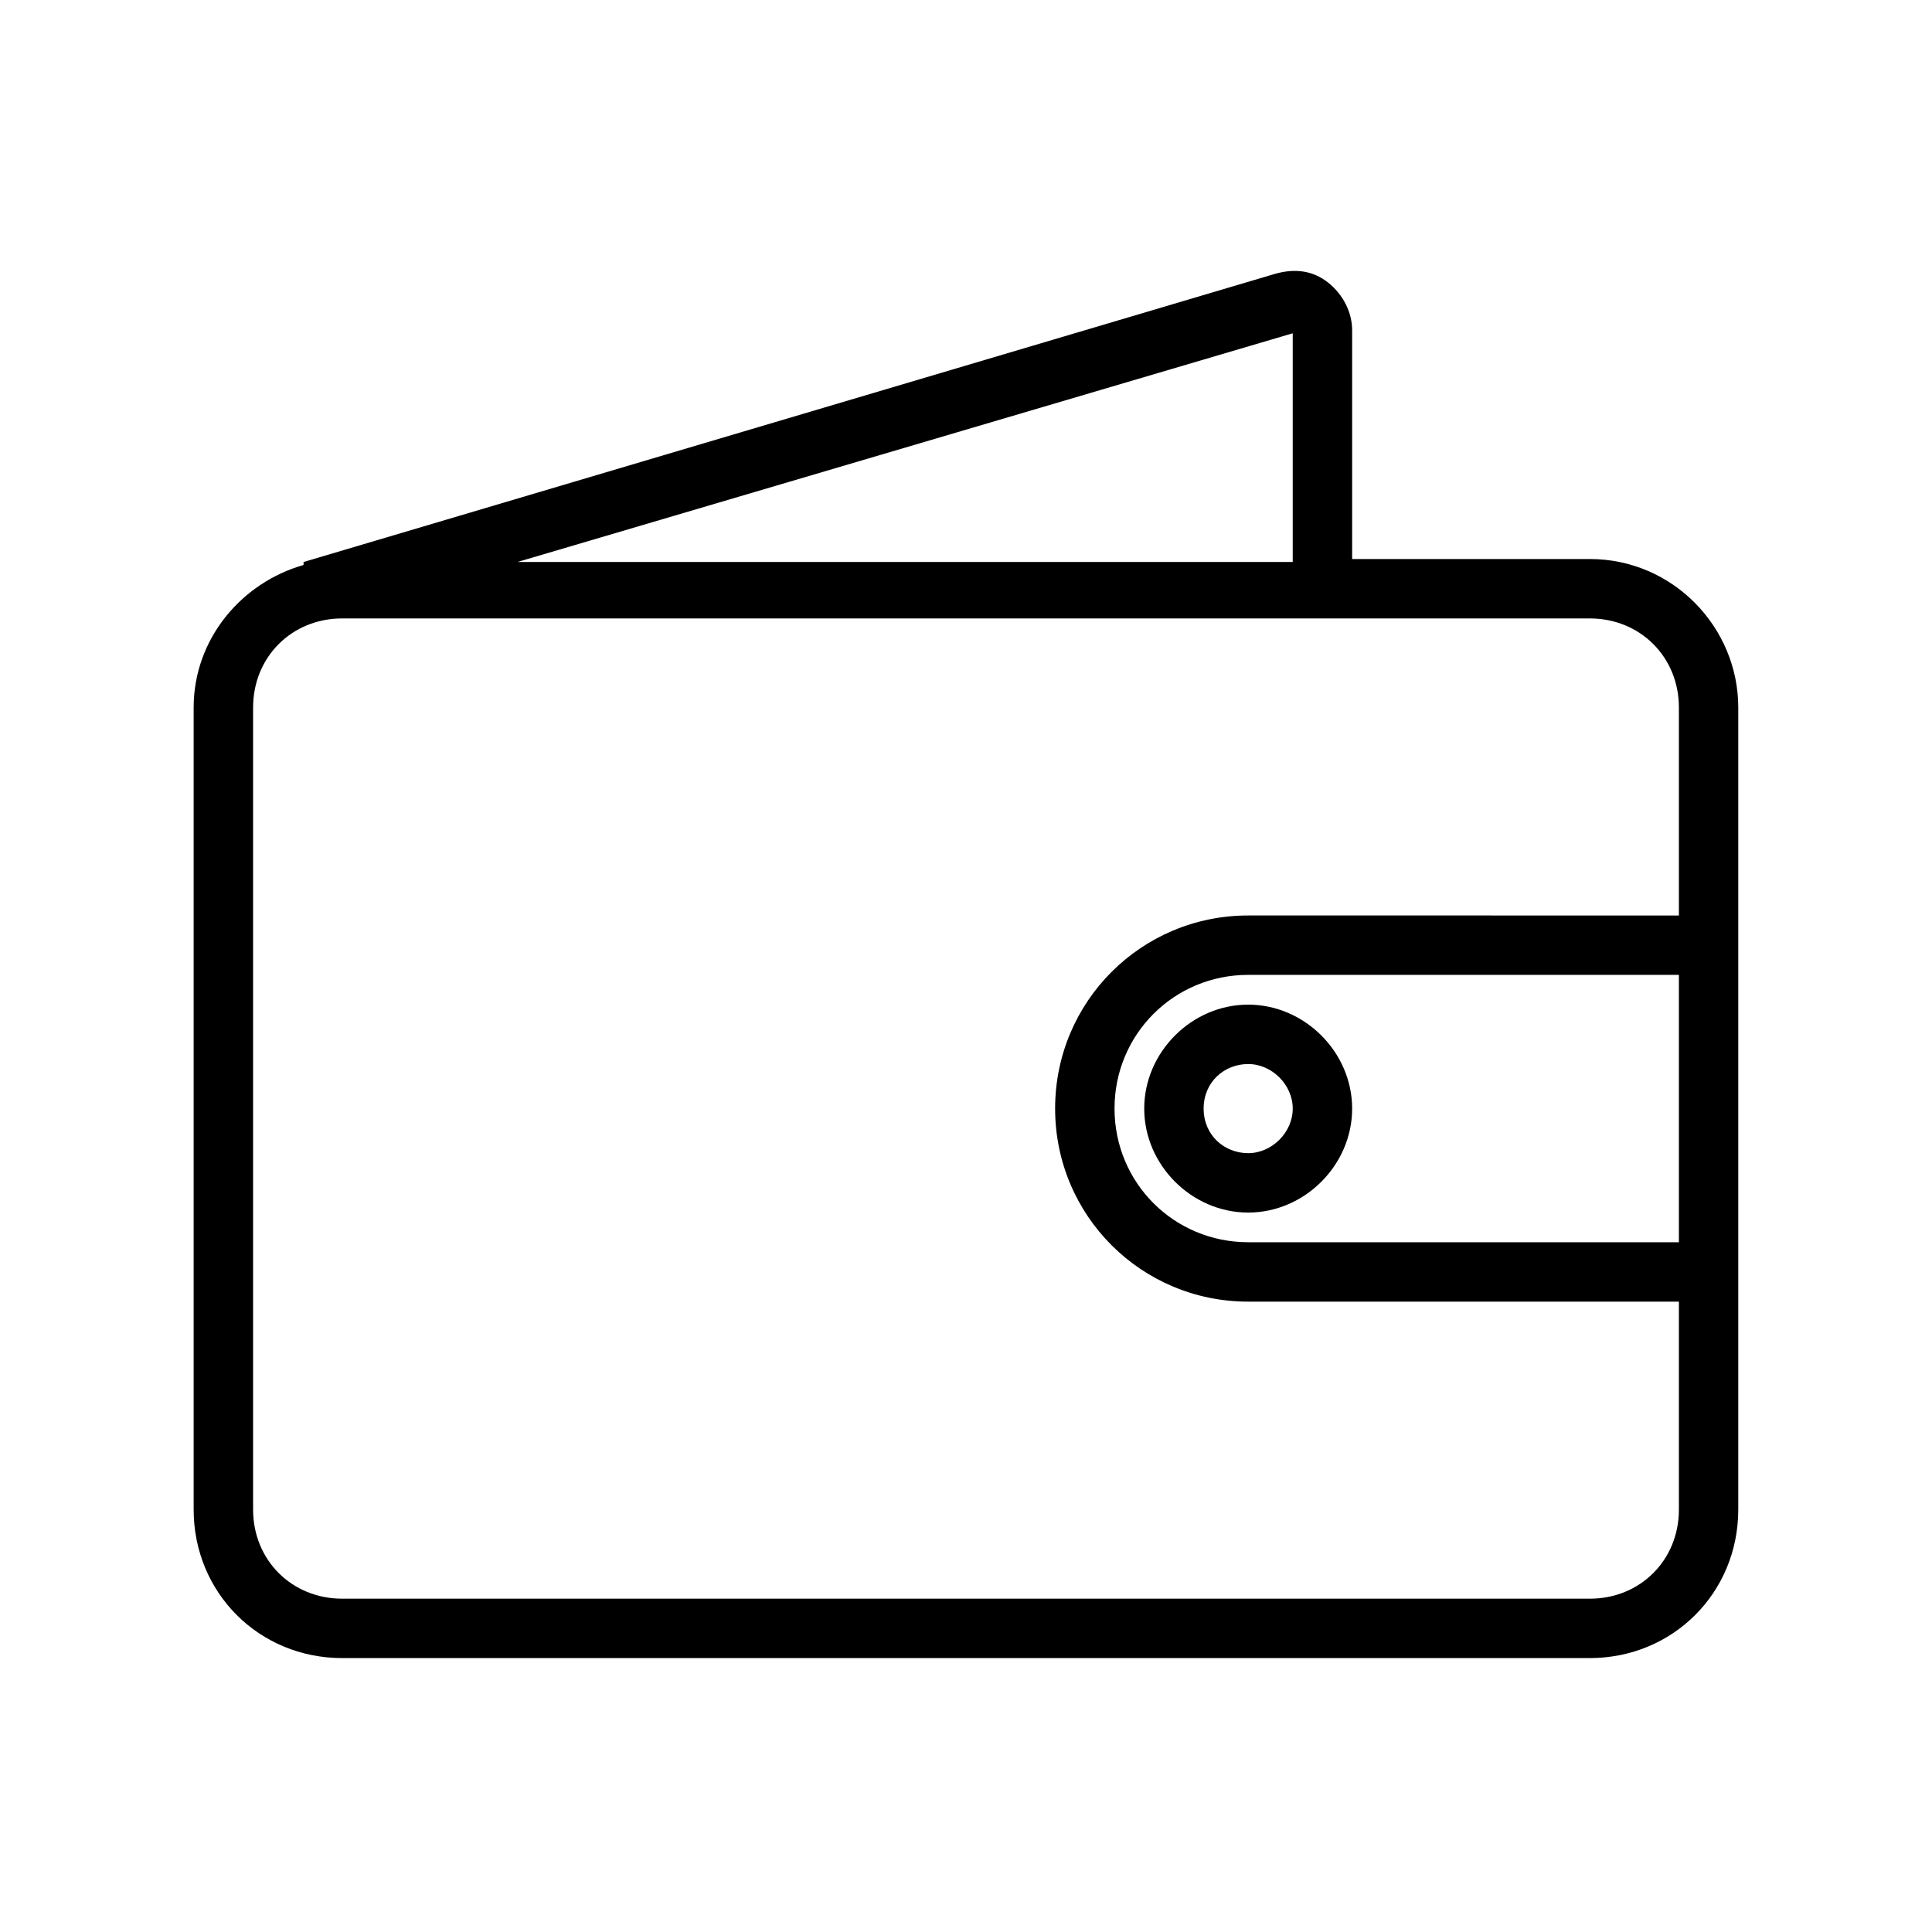 <?xml version="1.0" encoding="UTF-8"?>
<!-- The Best Svg Icon site in the world: iconSvg.co, Visit us! https://iconsvg.co -->
<svg fill="#000000" width="800px" height="800px" version="1.1" viewBox="144 144 512 512" xmlns="http://www.w3.org/2000/svg">
 <g>
  <path d="m565.31 292.15h-62.977v-60.613c0-4.723-2.363-9.445-6.297-12.594-3.938-3.148-8.66-3.938-14.168-2.363l-257.42 76.355v0.789c-16.531 4.723-29.129 19.68-29.129 37.785v212.54c0 22.043 17.32 39.359 39.359 39.359h330.62c22.043 0 39.359-17.32 39.359-39.359v-212.55c0.004-21.25-17.316-39.355-39.355-39.355zm-78.723-59.828v60.613h-205.46zm102.34 240.88h-114.14c-19.68 0-35.426-15.742-35.426-35.426 0-19.68 15.742-35.426 35.426-35.426l114.14 0.004zm-114.14-86.59c-28.34 0-51.168 22.828-51.168 51.168s22.828 51.168 51.168 51.168h114.14v55.105c0 13.383-10.234 23.617-23.617 23.617l-330.62-0.004c-13.383 0-23.617-10.234-23.617-23.617v-212.54c0-13.383 10.234-23.617 23.617-23.617h330.62c13.383 0 23.617 10.234 23.617 23.617v55.105z"/>
  <path d="m447.23 437.79c0 14.957 12.594 27.551 27.551 27.551s27.551-12.594 27.551-27.551c0-14.957-12.594-27.551-27.551-27.551-14.957-0.004-27.551 12.594-27.551 27.551zm39.359 0c0 6.297-5.512 11.809-11.809 11.809s-11.805-4.727-11.805-11.809c0-7.086 5.512-11.809 11.809-11.809s11.805 5.512 11.805 11.809z"/>
 </g>
</svg>